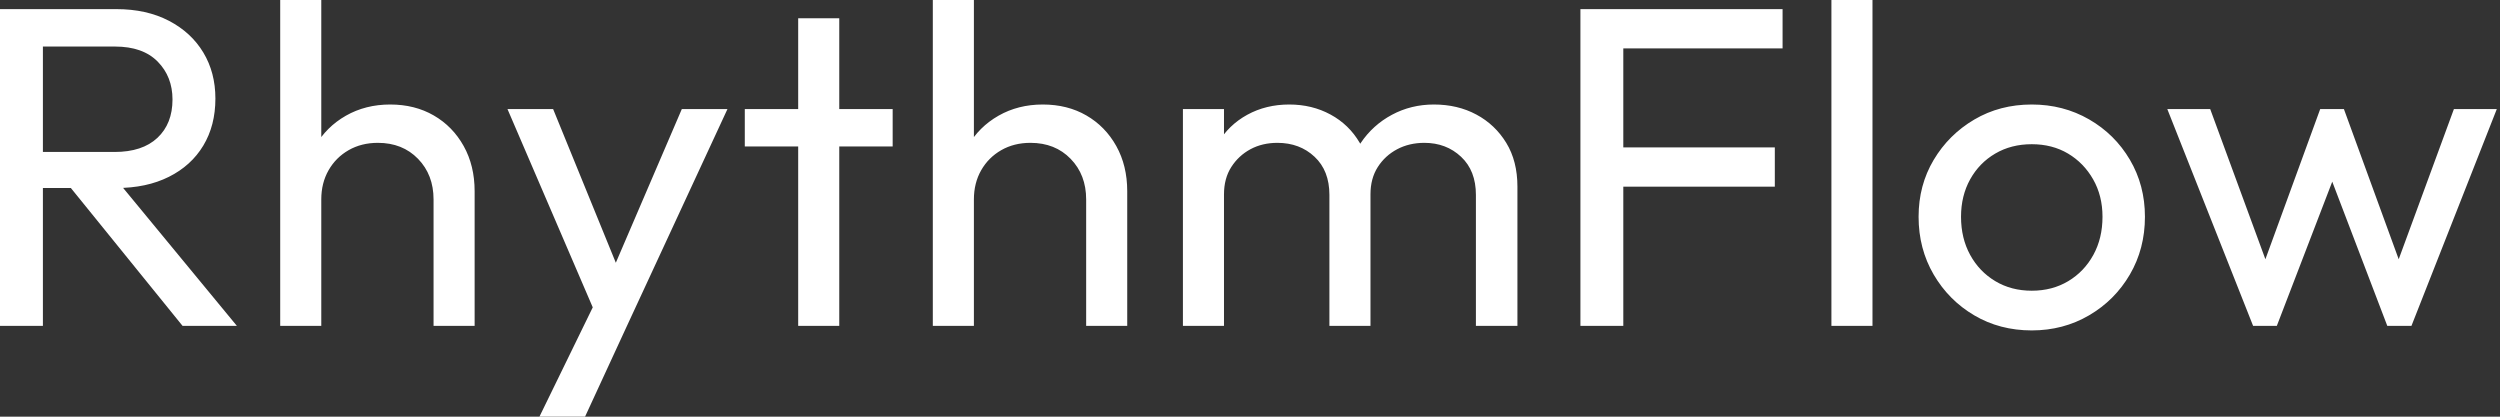<svg baseProfile="full" height="28" version="1.1" viewBox="0 0 168 28" width="168" xmlns="http://www.w3.org/2000/svg" xmlns:ev="http://www.w3.org/2001/xml-events" xmlns:xlink="http://www.w3.org/1999/xlink"><rect x="0" y="0" width="168" height="28" fill="#333333" stroke="none"/><defs /><g><path d="M4.447 12.635V10.212H10.212Q12.083 10.212 13.095 9.262Q14.107 8.311 14.107 6.686Q14.107 5.152 13.111 4.14Q12.114 3.128 10.243 3.128H4.447V0.613H10.335Q12.359 0.613 13.862 1.395Q15.365 2.177 16.177 3.527Q16.99 4.876 16.99 6.624Q16.99 8.434 16.177 9.783Q15.365 11.133 13.862 11.884Q12.359 12.635 10.335 12.635ZM2.515 21.897V0.613H5.398V21.897ZM14.782 21.897 7.054 12.359 9.783 11.409 18.432 21.897Z M31.65 21.897V13.402Q31.65 11.746 30.607 10.673Q29.564 9.599 27.908 9.599Q26.804 9.599 25.945 10.09Q25.087 10.581 24.596 11.439Q24.105 12.298 24.105 13.402L22.97 12.758Q22.97 11.102 23.706 9.814Q24.442 8.526 25.761 7.774Q27.08 7.023 28.736 7.023Q30.392 7.023 31.665 7.759Q32.938 8.495 33.674 9.814Q34.41 11.133 34.41 12.85V21.897ZM21.345 21.897V0.0H24.105V21.897Z M42.935 22.02 36.618 7.33H39.685L44.377 18.83H43.395L48.333 7.33H51.4L44.591 22.02ZM38.765 28.0 43.058 19.198 44.591 22.02 41.831 28.0Z M56.153 21.897V1.227H58.913V21.897ZM52.565 9.844V7.33H62.502V9.844Z M75.505 21.897V13.402Q75.505 11.746 74.462 10.673Q73.419 9.599 71.763 9.599Q70.659 9.599 69.801 10.09Q68.942 10.581 68.451 11.439Q67.961 12.298 67.961 13.402L66.826 12.758Q66.826 11.102 67.562 9.814Q68.298 8.526 69.617 7.774Q70.935 7.023 72.591 7.023Q74.248 7.023 75.52 7.759Q76.793 8.495 77.529 9.814Q78.265 11.133 78.265 12.85V21.897ZM65.2 21.897V0.0H67.961V21.897Z M82.007 21.897V7.33H84.767V21.897ZM91.851 21.897V13.095Q91.851 11.47 90.854 10.535Q89.858 9.599 88.355 9.599Q87.343 9.599 86.545 10.028Q85.748 10.458 85.257 11.225Q84.767 11.991 84.767 13.065L83.632 12.513Q83.632 10.857 84.353 9.63Q85.073 8.403 86.331 7.713Q87.588 7.023 89.152 7.023Q90.686 7.023 91.928 7.698Q93.17 8.372 93.89 9.599Q94.611 10.826 94.611 12.513V21.897ZM101.696 21.897V13.095Q101.696 11.47 100.699 10.535Q99.702 9.599 98.23 9.599Q97.218 9.599 96.405 10.028Q95.593 10.458 95.102 11.225Q94.611 11.991 94.611 13.065L93.047 12.513Q93.139 10.826 93.952 9.614Q94.765 8.403 96.053 7.713Q97.341 7.023 98.874 7.023Q100.469 7.023 101.726 7.698Q102.984 8.372 103.735 9.599Q104.486 10.826 104.486 12.543V21.897Z M108.719 21.897V0.613H111.601V21.897ZM110.681 12.543V9.906H121.783V12.543ZM110.681 3.251V0.613H122.304V3.251Z M125.586 21.897V0.0H128.346V21.897Z M139.049 22.204Q136.903 22.204 135.185 21.192Q133.468 20.18 132.456 18.447Q131.444 16.714 131.444 14.567Q131.444 12.451 132.456 10.749Q133.468 9.047 135.185 8.035Q136.903 7.023 139.049 7.023Q141.165 7.023 142.898 8.02Q144.631 9.016 145.643 10.734Q146.655 12.451 146.655 14.567Q146.655 16.714 145.643 18.447Q144.631 20.18 142.898 21.192Q141.165 22.204 139.049 22.204ZM139.049 19.536Q140.429 19.536 141.503 18.892Q142.576 18.248 143.189 17.128Q143.803 16.009 143.803 14.567Q143.803 13.157 143.174 12.053Q142.545 10.949 141.487 10.32Q140.429 9.691 139.049 9.691Q137.669 9.691 136.596 10.32Q135.522 10.949 134.909 12.053Q134.296 13.157 134.296 14.567Q134.296 16.009 134.909 17.128Q135.522 18.248 136.596 18.892Q137.669 19.536 139.049 19.536Z M153.923 21.897 148.158 7.33H151.041L155.211 18.677H154.291L158.432 7.33H160.026L164.166 18.677H163.246L167.417 7.33H170.3L164.565 21.897H162.94L158.738 10.887H159.75L155.518 21.897Z " fill="rgb(255,255,255)" transform="translate(-2.515, 0)" /></g></svg>
